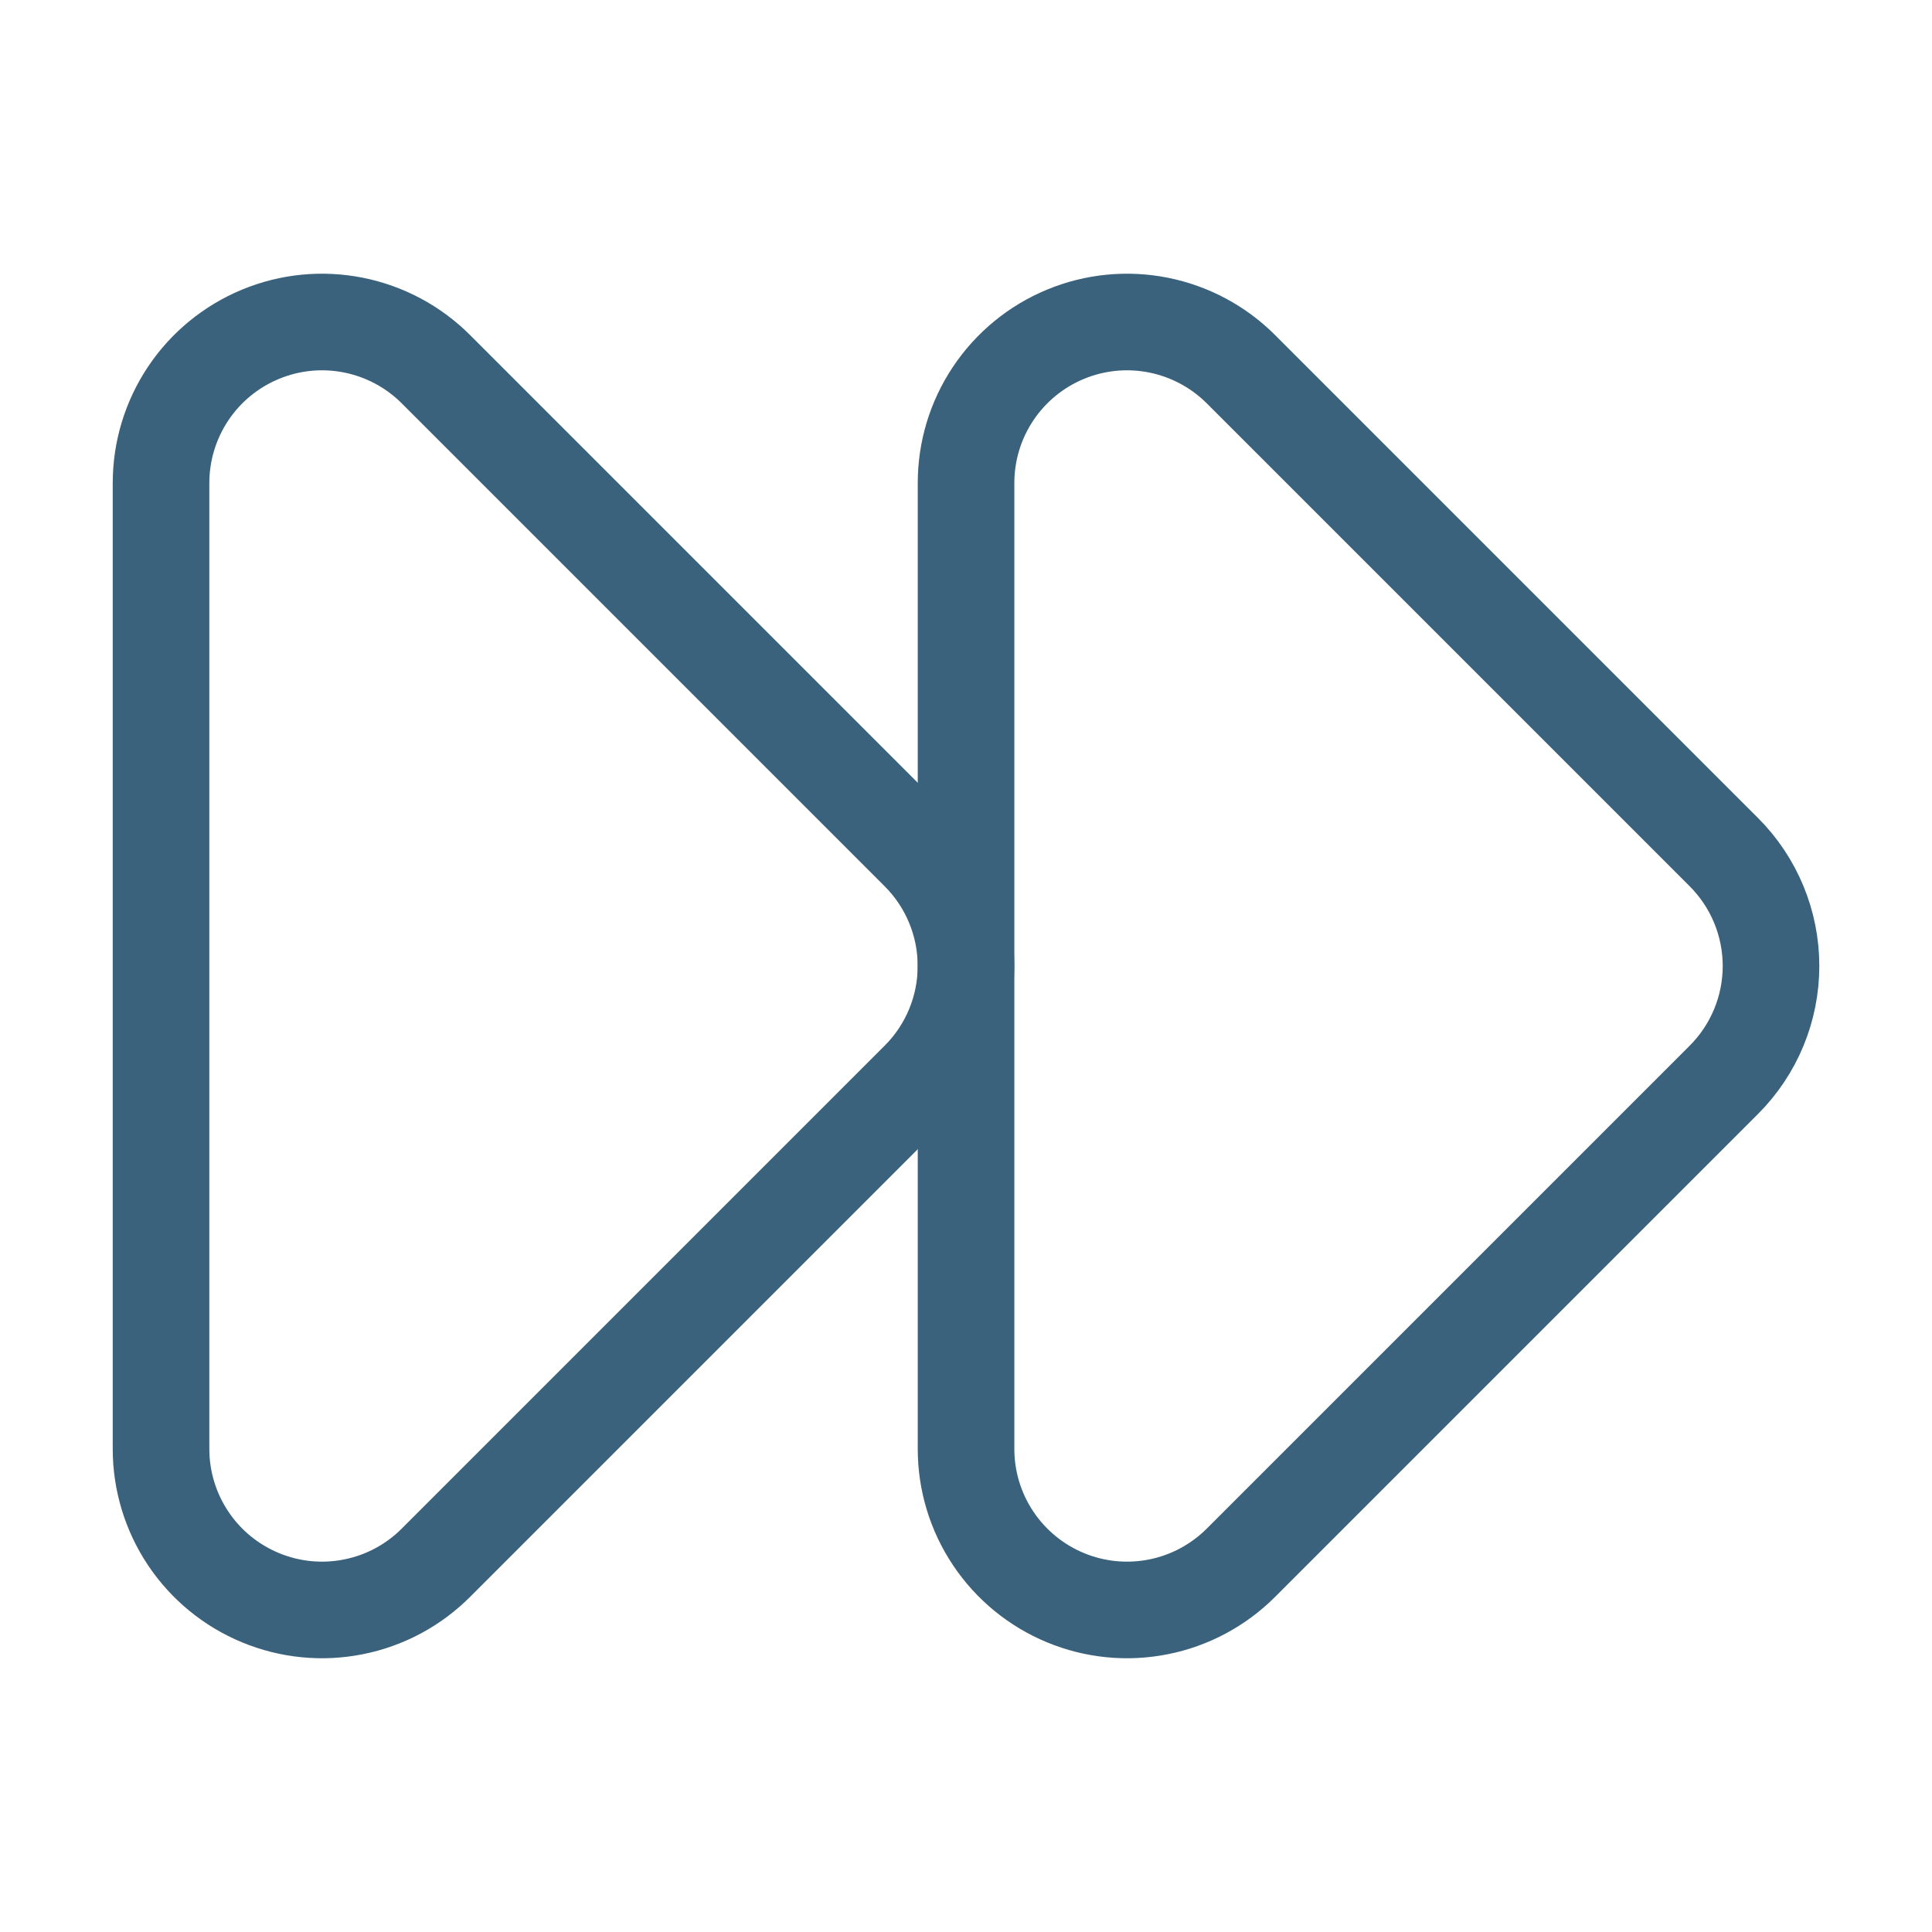 <?xml version="1.0" encoding="UTF-8"?> <svg xmlns="http://www.w3.org/2000/svg" width="40" height="40" viewBox="0 0 40 40" fill="none"><path d="M20.001 10C20.001 9.34 20.196 8.696 20.563 8.148C20.929 7.6 21.45 7.173 22.058 6.921C22.668 6.668 23.338 6.602 23.984 6.731C24.631 6.86 25.224 7.177 25.691 7.643L35.691 17.643C36.316 18.268 36.667 19.116 36.667 20C36.667 20.884 36.316 21.731 35.691 22.356L25.691 32.356C25.224 32.822 24.631 33.14 23.984 33.268C23.338 33.397 22.668 33.331 22.058 33.078C21.45 32.826 20.929 32.399 20.563 31.851C20.196 31.303 20.001 30.659 20.001 30V10Z" stroke="#3B627C" stroke-width="2" stroke-linecap="round" stroke-linejoin="round"></path><path d="M3.334 10C3.334 9.34 3.53 8.696 3.896 8.148C4.262 7.6 4.783 7.173 5.392 6.921C6.001 6.668 6.671 6.602 7.317 6.731C7.964 6.86 8.558 7.177 9.024 7.643L19.024 17.643C19.649 18.268 20 19.116 20 20C20 20.884 19.649 21.731 19.024 22.356L9.024 32.356C8.558 32.822 7.964 33.14 7.317 33.268C6.671 33.397 6.001 33.331 5.392 33.078C4.783 32.826 4.262 32.399 3.896 31.851C3.53 31.303 3.334 30.659 3.334 30V10Z" stroke="#3B627C" stroke-width="2" stroke-linecap="round" stroke-linejoin="round"></path></svg> 